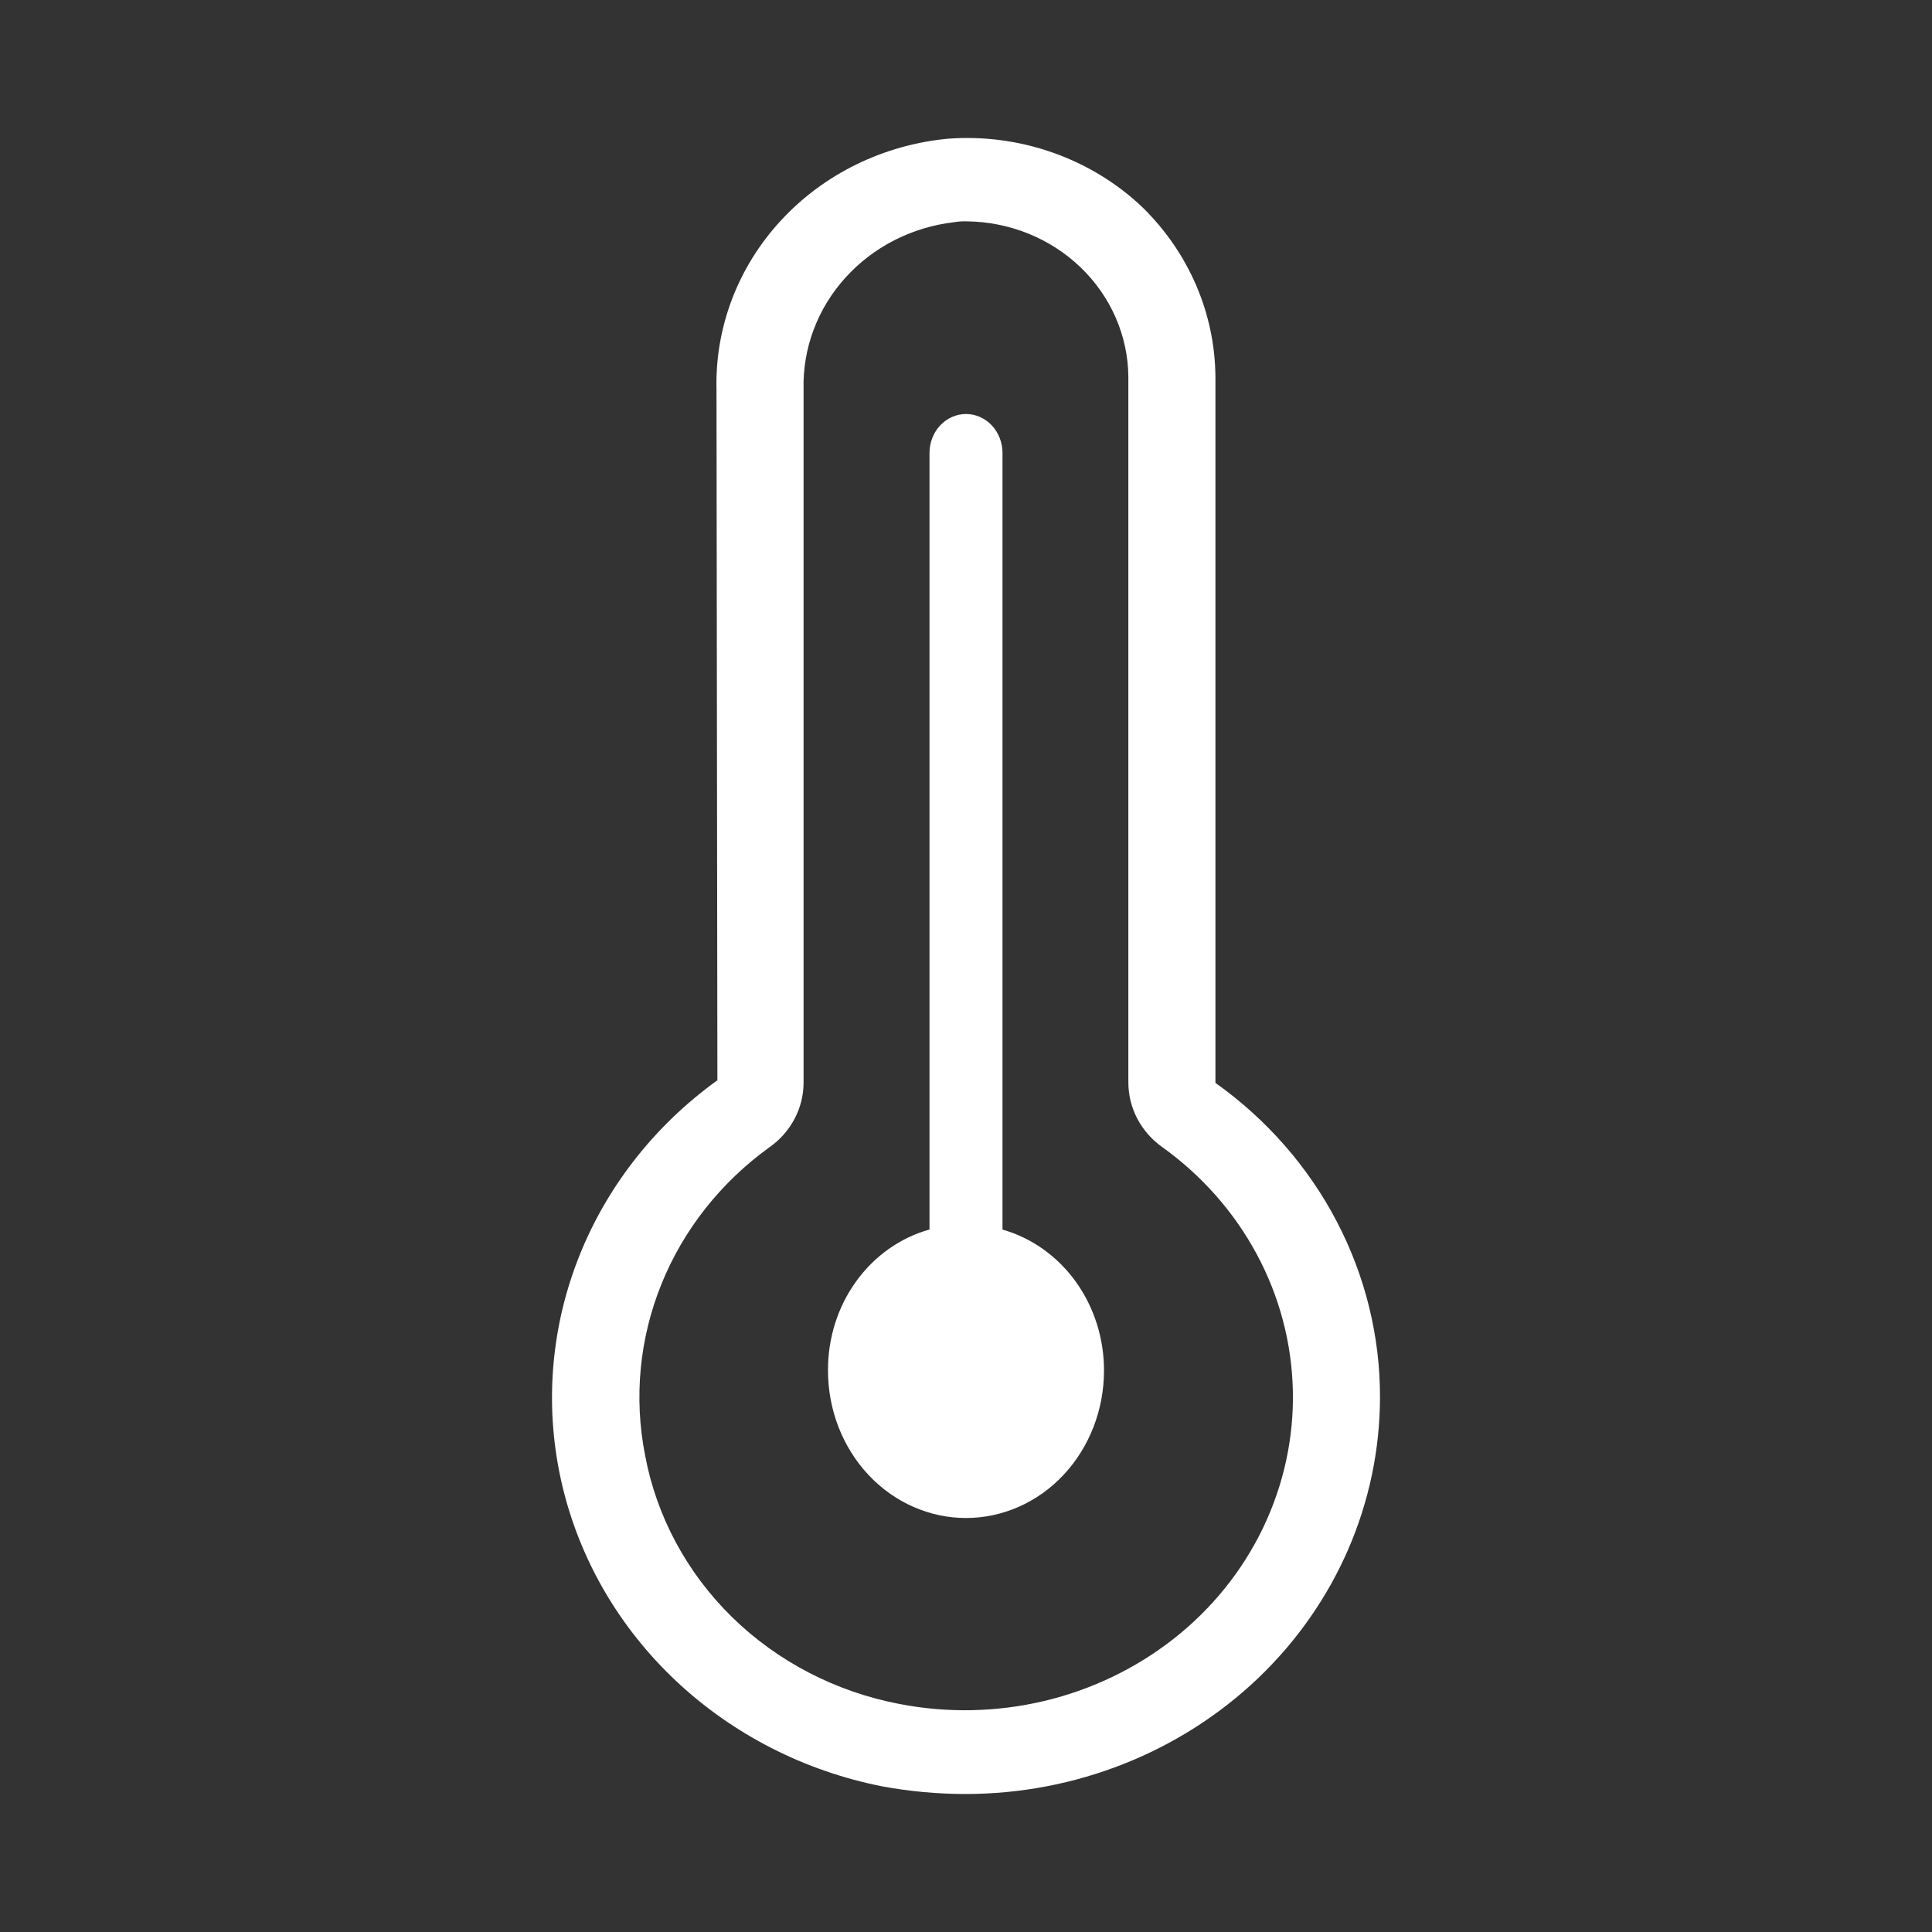 <svg width="28" height="28" viewBox="0 0 28 28" fill="none" xmlns="http://www.w3.org/2000/svg">
    <rect x="0" y="0" width="28" height="28" fill="#333333" stroke="none"/>
    <path d="M17.615 15.694V5.458C17.607 4.538 17.227 3.658 16.555 3.002C16.188 2.653 15.746 2.384 15.261 2.213C14.775 2.041 14.257 1.972 13.741 2.01C12.807 2.098 11.942 2.52 11.32 3.193C10.697 3.866 10.363 4.74 10.384 5.639L10.397 15.656C9.473 16.322 8.769 17.229 8.37 18.268C7.97 19.308 7.893 20.436 8.146 21.517C8.399 22.597 8.972 23.585 9.797 24.361C10.622 25.137 11.662 25.669 12.794 25.891C13.19 25.963 13.591 26 13.993 26C15.584 26 17.11 25.395 18.237 24.318C19.363 23.241 19.997 21.779 20 20.253C20.002 19.368 19.787 18.494 19.373 17.702C18.959 16.91 18.357 16.222 17.615 15.694ZM17.009 23.751C16.461 24.181 15.82 24.489 15.133 24.652C14.445 24.815 13.728 24.83 13.034 24.695C12.113 24.519 11.269 24.081 10.611 23.438C9.954 22.794 9.514 21.976 9.349 21.09C9.185 20.258 9.267 19.399 9.586 18.61C9.905 17.821 10.448 17.134 11.154 16.625C11.306 16.518 11.43 16.377 11.515 16.215C11.601 16.054 11.645 15.875 11.646 15.694V5.639C11.632 5.048 11.847 4.473 12.251 4.026C12.654 3.578 13.217 3.291 13.829 3.22C13.887 3.21 13.947 3.206 14.006 3.208C14.627 3.213 15.22 3.452 15.659 3.873C16.098 4.294 16.347 4.863 16.353 5.458V15.694C16.354 15.875 16.399 16.054 16.484 16.215C16.57 16.377 16.693 16.518 16.845 16.625C17.419 17.037 17.887 17.568 18.215 18.179C18.543 18.789 18.721 19.463 18.737 20.15C18.753 20.837 18.605 21.517 18.306 22.141C18.007 22.765 17.563 23.316 17.009 23.751Z" fill="white"/>
    <path d="M16 19.864C16 20.431 15.789 20.974 15.414 21.375C15.039 21.775 14.53 22 14 22C13.47 22 12.961 21.775 12.586 21.375C12.211 20.974 12 20.431 12 19.864C11.997 19.397 12.14 18.942 12.407 18.572C12.673 18.202 13.048 17.937 13.471 17.819V6.565C13.471 6.415 13.527 6.271 13.626 6.165C13.725 6.06 13.86 6 14 6C14.14 6 14.275 6.06 14.374 6.165C14.473 6.271 14.529 6.415 14.529 6.565V17.82C14.951 17.94 15.324 18.205 15.591 18.575C15.857 18.945 16.001 19.398 16 19.864Z" fill="white"/>
</svg>
